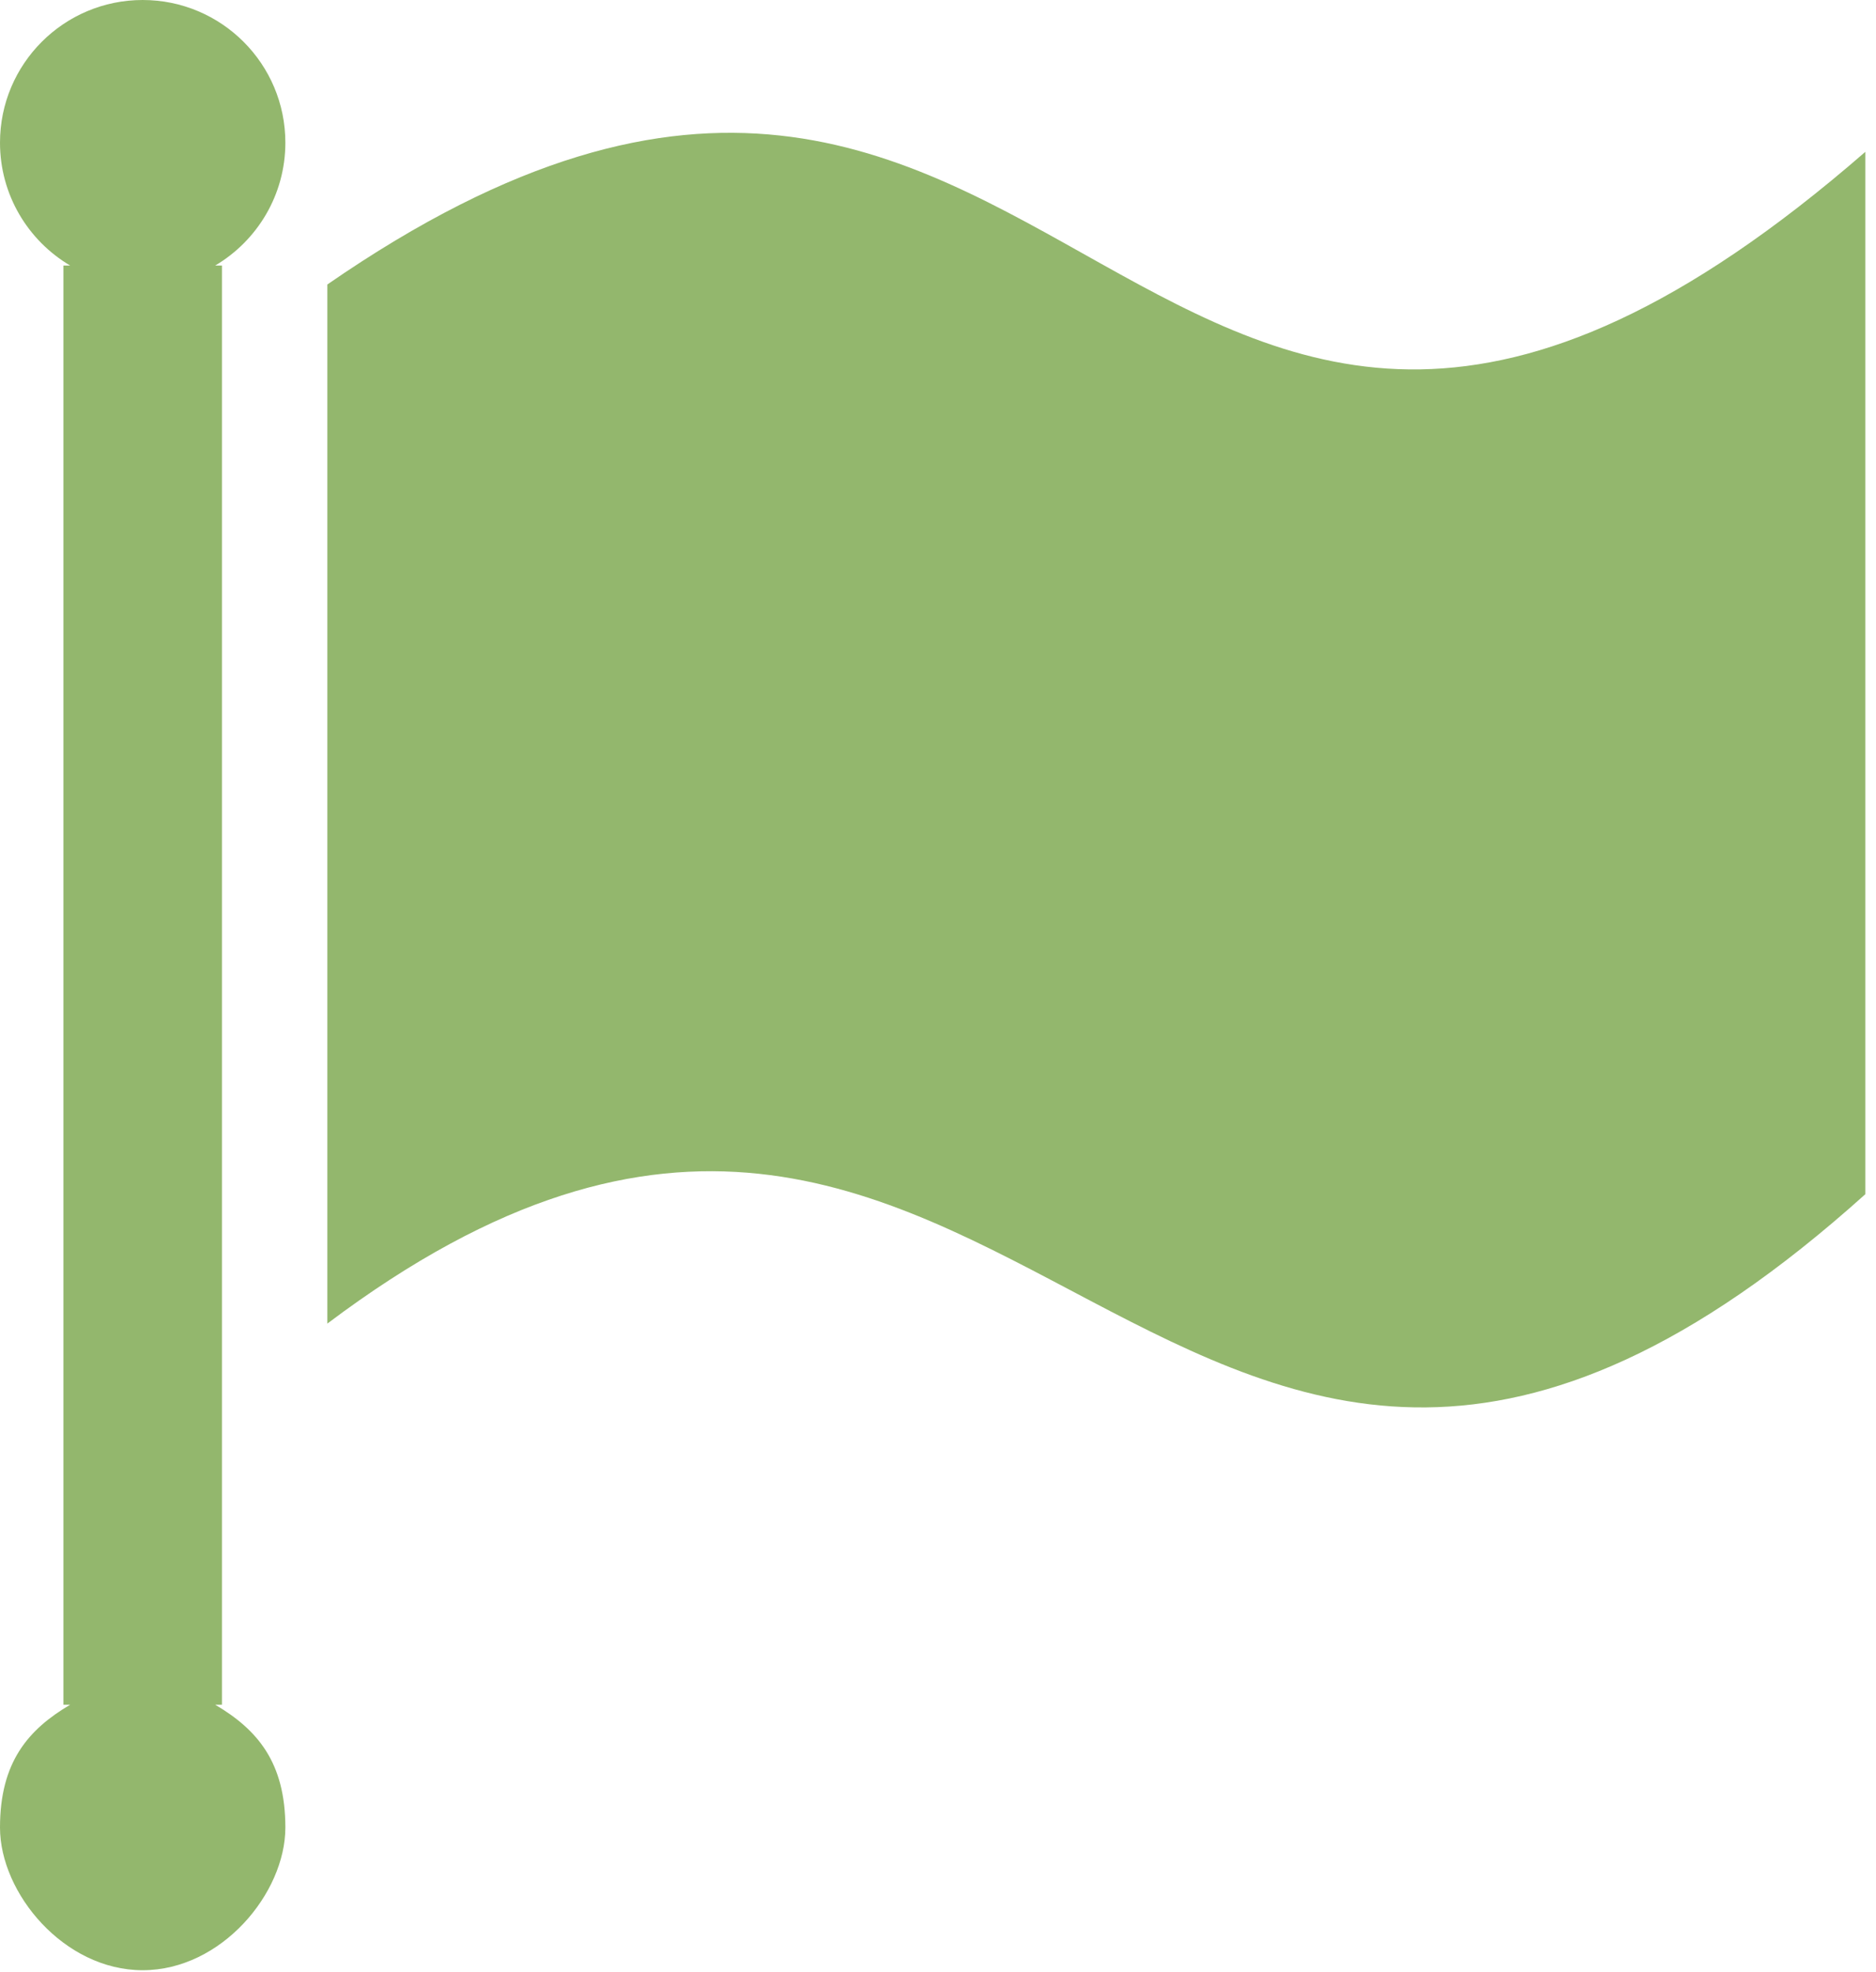 <?xml version="1.0" encoding="UTF-8" standalone="no"?>
<!DOCTYPE svg PUBLIC "-//W3C//DTD SVG 1.1//EN" "http://www.w3.org/Graphics/SVG/1.1/DTD/svg11.dtd">
<svg width="100%" height="100%" viewBox="0 0 117 123" version="1.1" xmlns="http://www.w3.org/2000/svg" xmlns:xlink="http://www.w3.org/1999/xlink" xml:space="preserve" xmlns:serif="http://www.serif.com/" style="fill-rule:evenodd;clip-rule:evenodd;stroke-linejoin:round;stroke-miterlimit:2;">
    <g id="wald">
        <path d="M20.416,17.743C67.051,-14.495 70.534,49.309 116.333,9.472L116.333,74.482C72.652,113.761 63.229,50.297 20.416,82.55L20.416,17.743ZM8.898,0C13.813,0 17.797,3.986 17.797,8.898C17.797,12.161 16.039,15.012 13.422,16.561L13.842,16.561L13.842,106.321L13.422,106.321C16.039,107.87 17.797,109.895 17.797,113.983C17.797,118.07 13.813,122.879 8.898,122.879C3.984,122.879 -0,118.069 -0,113.983C-0,109.895 1.757,107.87 4.374,106.321L3.955,106.321L3.955,16.561L4.374,16.561C1.757,15.012 0,12.162 0,8.898C0,3.986 3.984,0 8.898,0Z" style="fill:rgb(147,183,109);"/>
    </g>
</svg>
